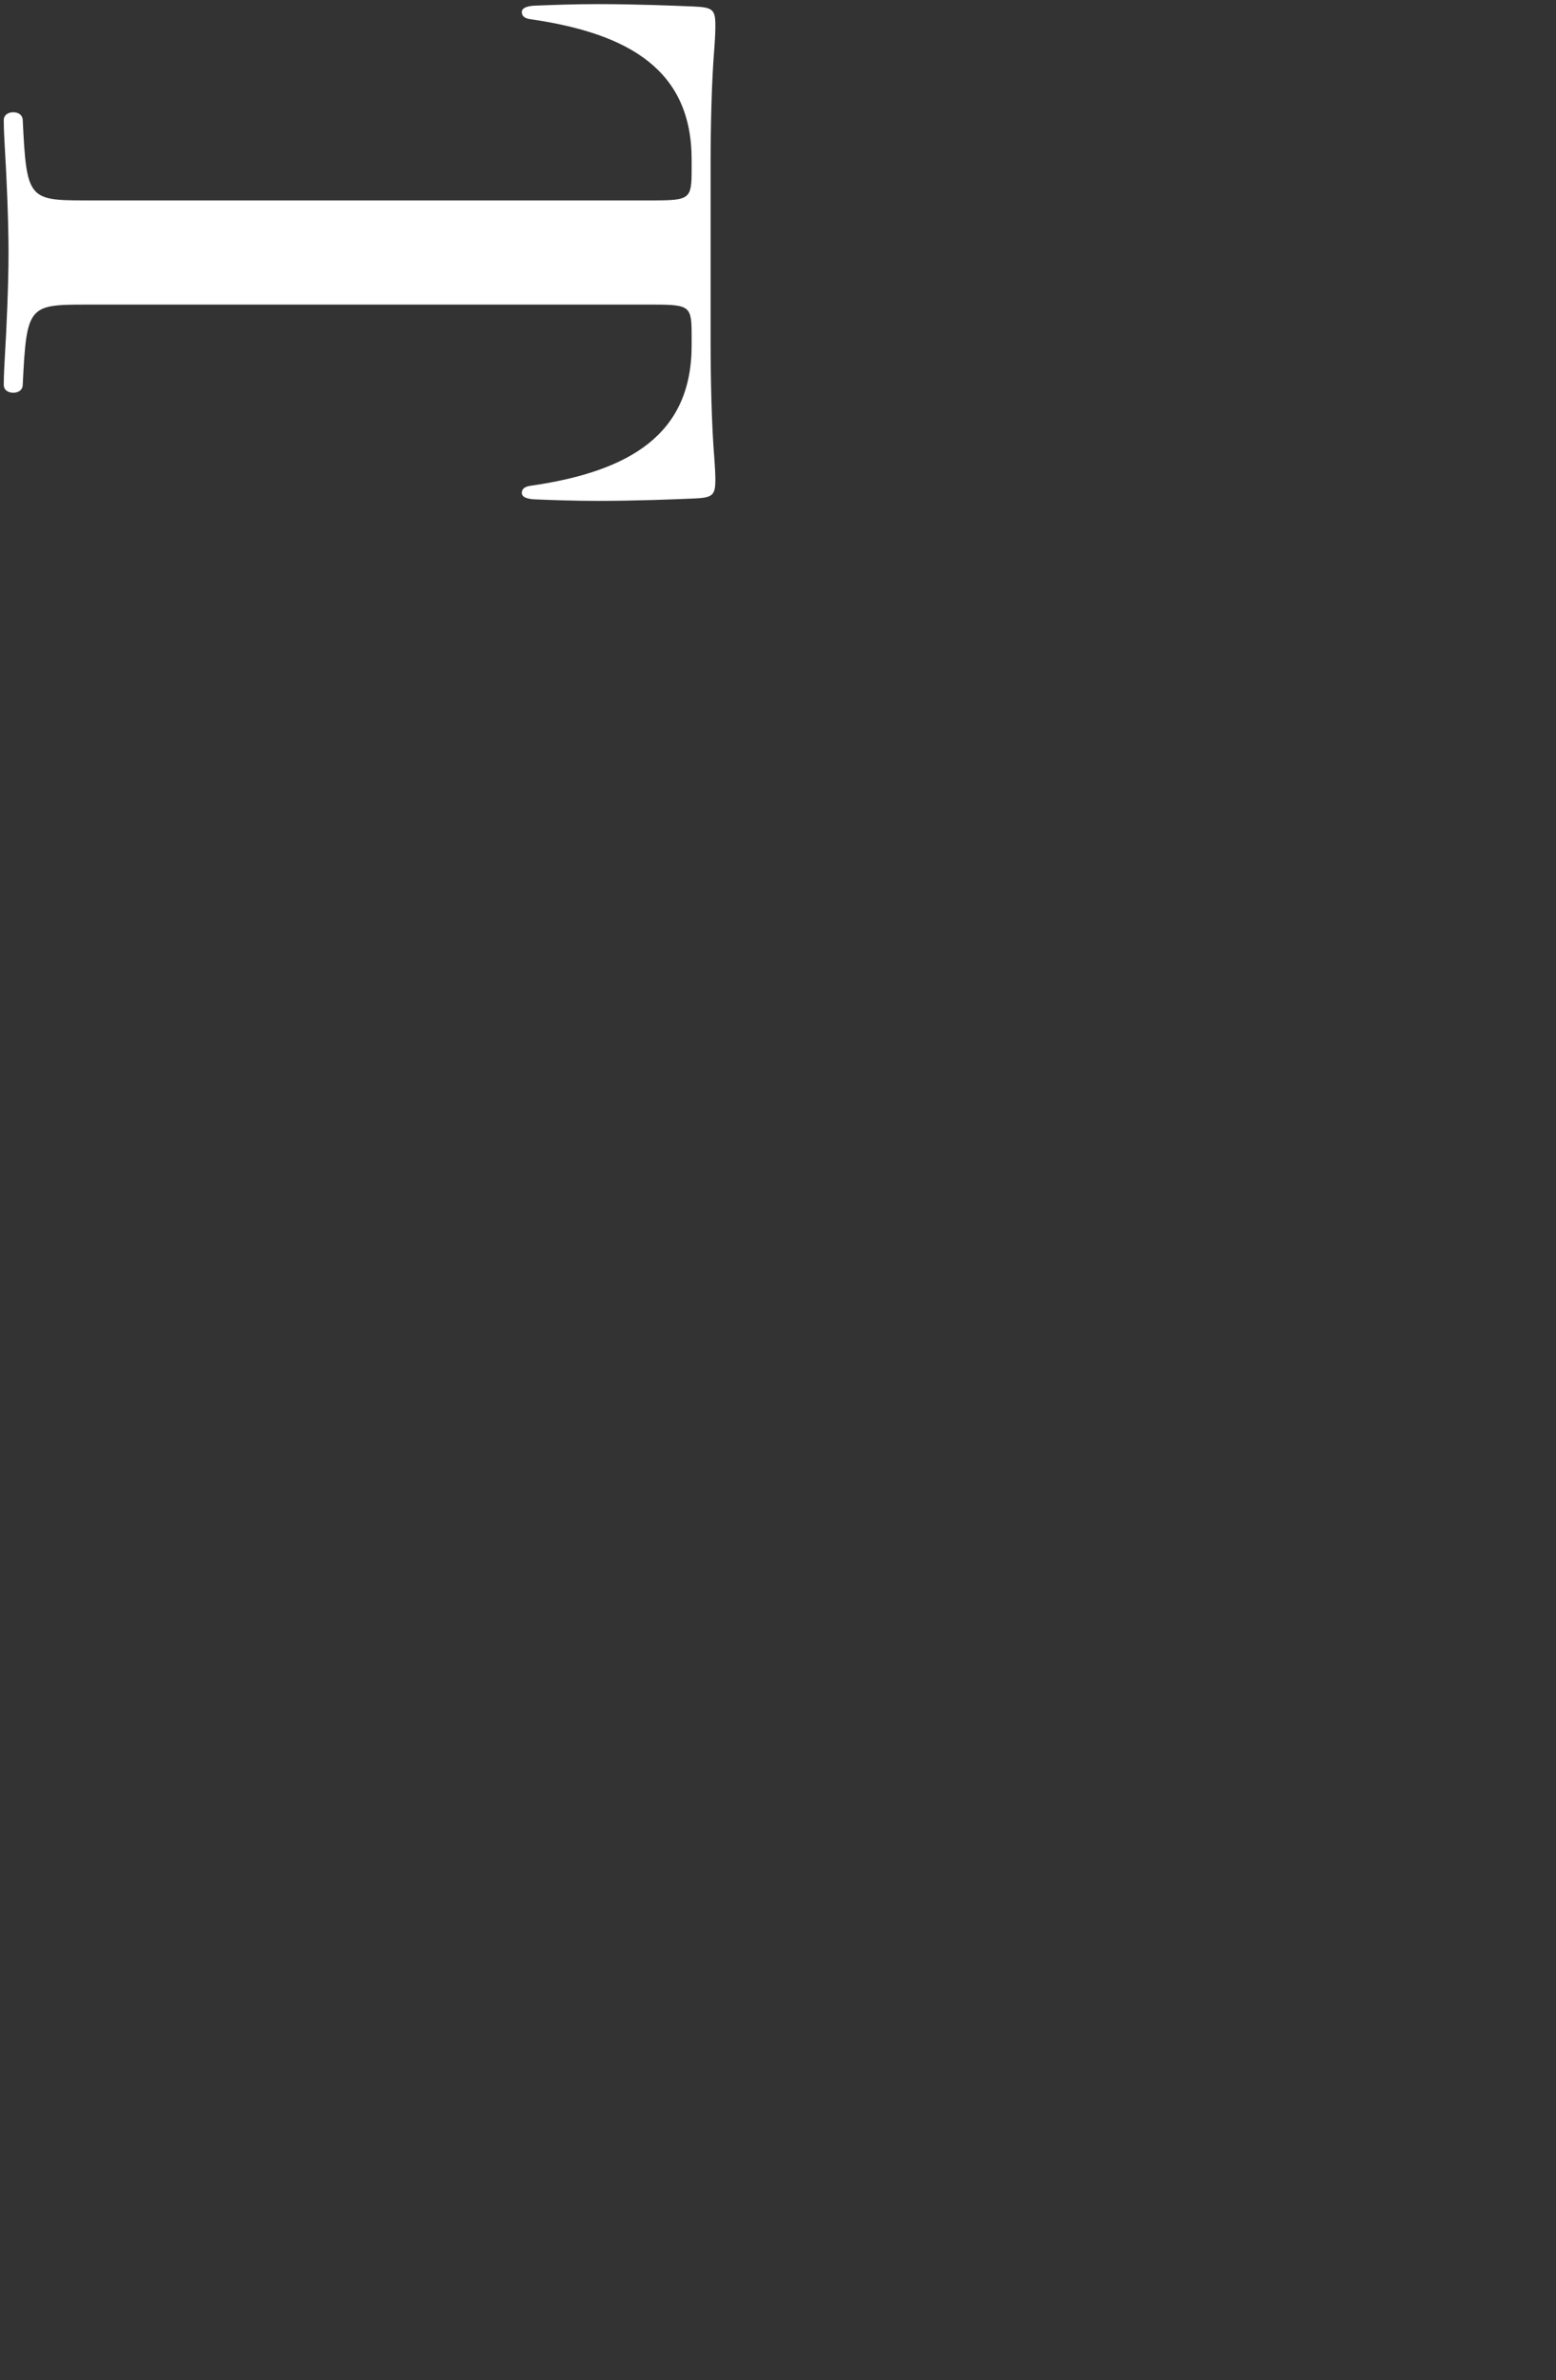 <?xml version="1.0" encoding="UTF-8"?>
<svg id="_レイヤー_2" data-name="レイヤー 2" xmlns="http://www.w3.org/2000/svg" viewBox="0 0 574 878">
  <rect x="0" y="0" width="574" height="878" fill="#333333" stroke="none"/>
  <defs>
    <style>
      .cls-1 {
        fill: none;
      }

      .cls-1, .cls-2 {
        stroke-width: 0px;
      }

      .cls-2 {
        fill: #fff;
      }
    </style>
  </defs>
  <g id="moji">
    <g>
      <path class="cls-2" d="m1.39,141.93c0,2.07,1.75,2.96,3.5,2.96,2.1,0,3.5-1.18,3.5-2.96,1.4-28.97,2.1-29.56,23.1-29.56h209.3c14,0,14.35.59,14.35,11.82v3.25c0,32.81-22.75,46.41-59.15,51.73-2.8.29-3.5,1.48-3.5,2.66s1.05,2.07,4.2,2.36c7,.3,15.4.59,23.8.59,14.35,0,28.7-.59,35.7-.89,6.65-.29,7.7-1.18,7.7-6.8,0-1.18,0-2.66-.35-7.69-1.05-12.41-1.4-30.44-1.4-42.86V59.76c0-12.41.35-29.85,1.4-42.27.35-5.02.35-6.8.35-8.28,0-5.62-1.05-6.5-7.7-6.8-7-.3-21.35-.89-35.7-.89-8.4,0-16.8.29-23.8.59-3.15.3-4.2,1.18-4.2,2.36s.7,2.37,3.5,2.66c36.4,5.32,59.15,18.92,59.15,51.73v3.25c0,11.23-.35,11.82-14.35,11.82H31.49c-21,0-21.7-.59-23.1-29.56,0-1.77-1.4-2.96-3.5-2.96-1.75,0-3.5.89-3.5,2.96,0,1.18,0,3.25.35,9.46.7,11.53,1.4,27.49,1.4,39.31s-.7,27.78-1.4,39.31c-.35,6.21-.35,8.28-.35,9.46Z"/>
      <rect class="cls-1" width="574" height="878"/>
    </g>
  </g>
</svg>
